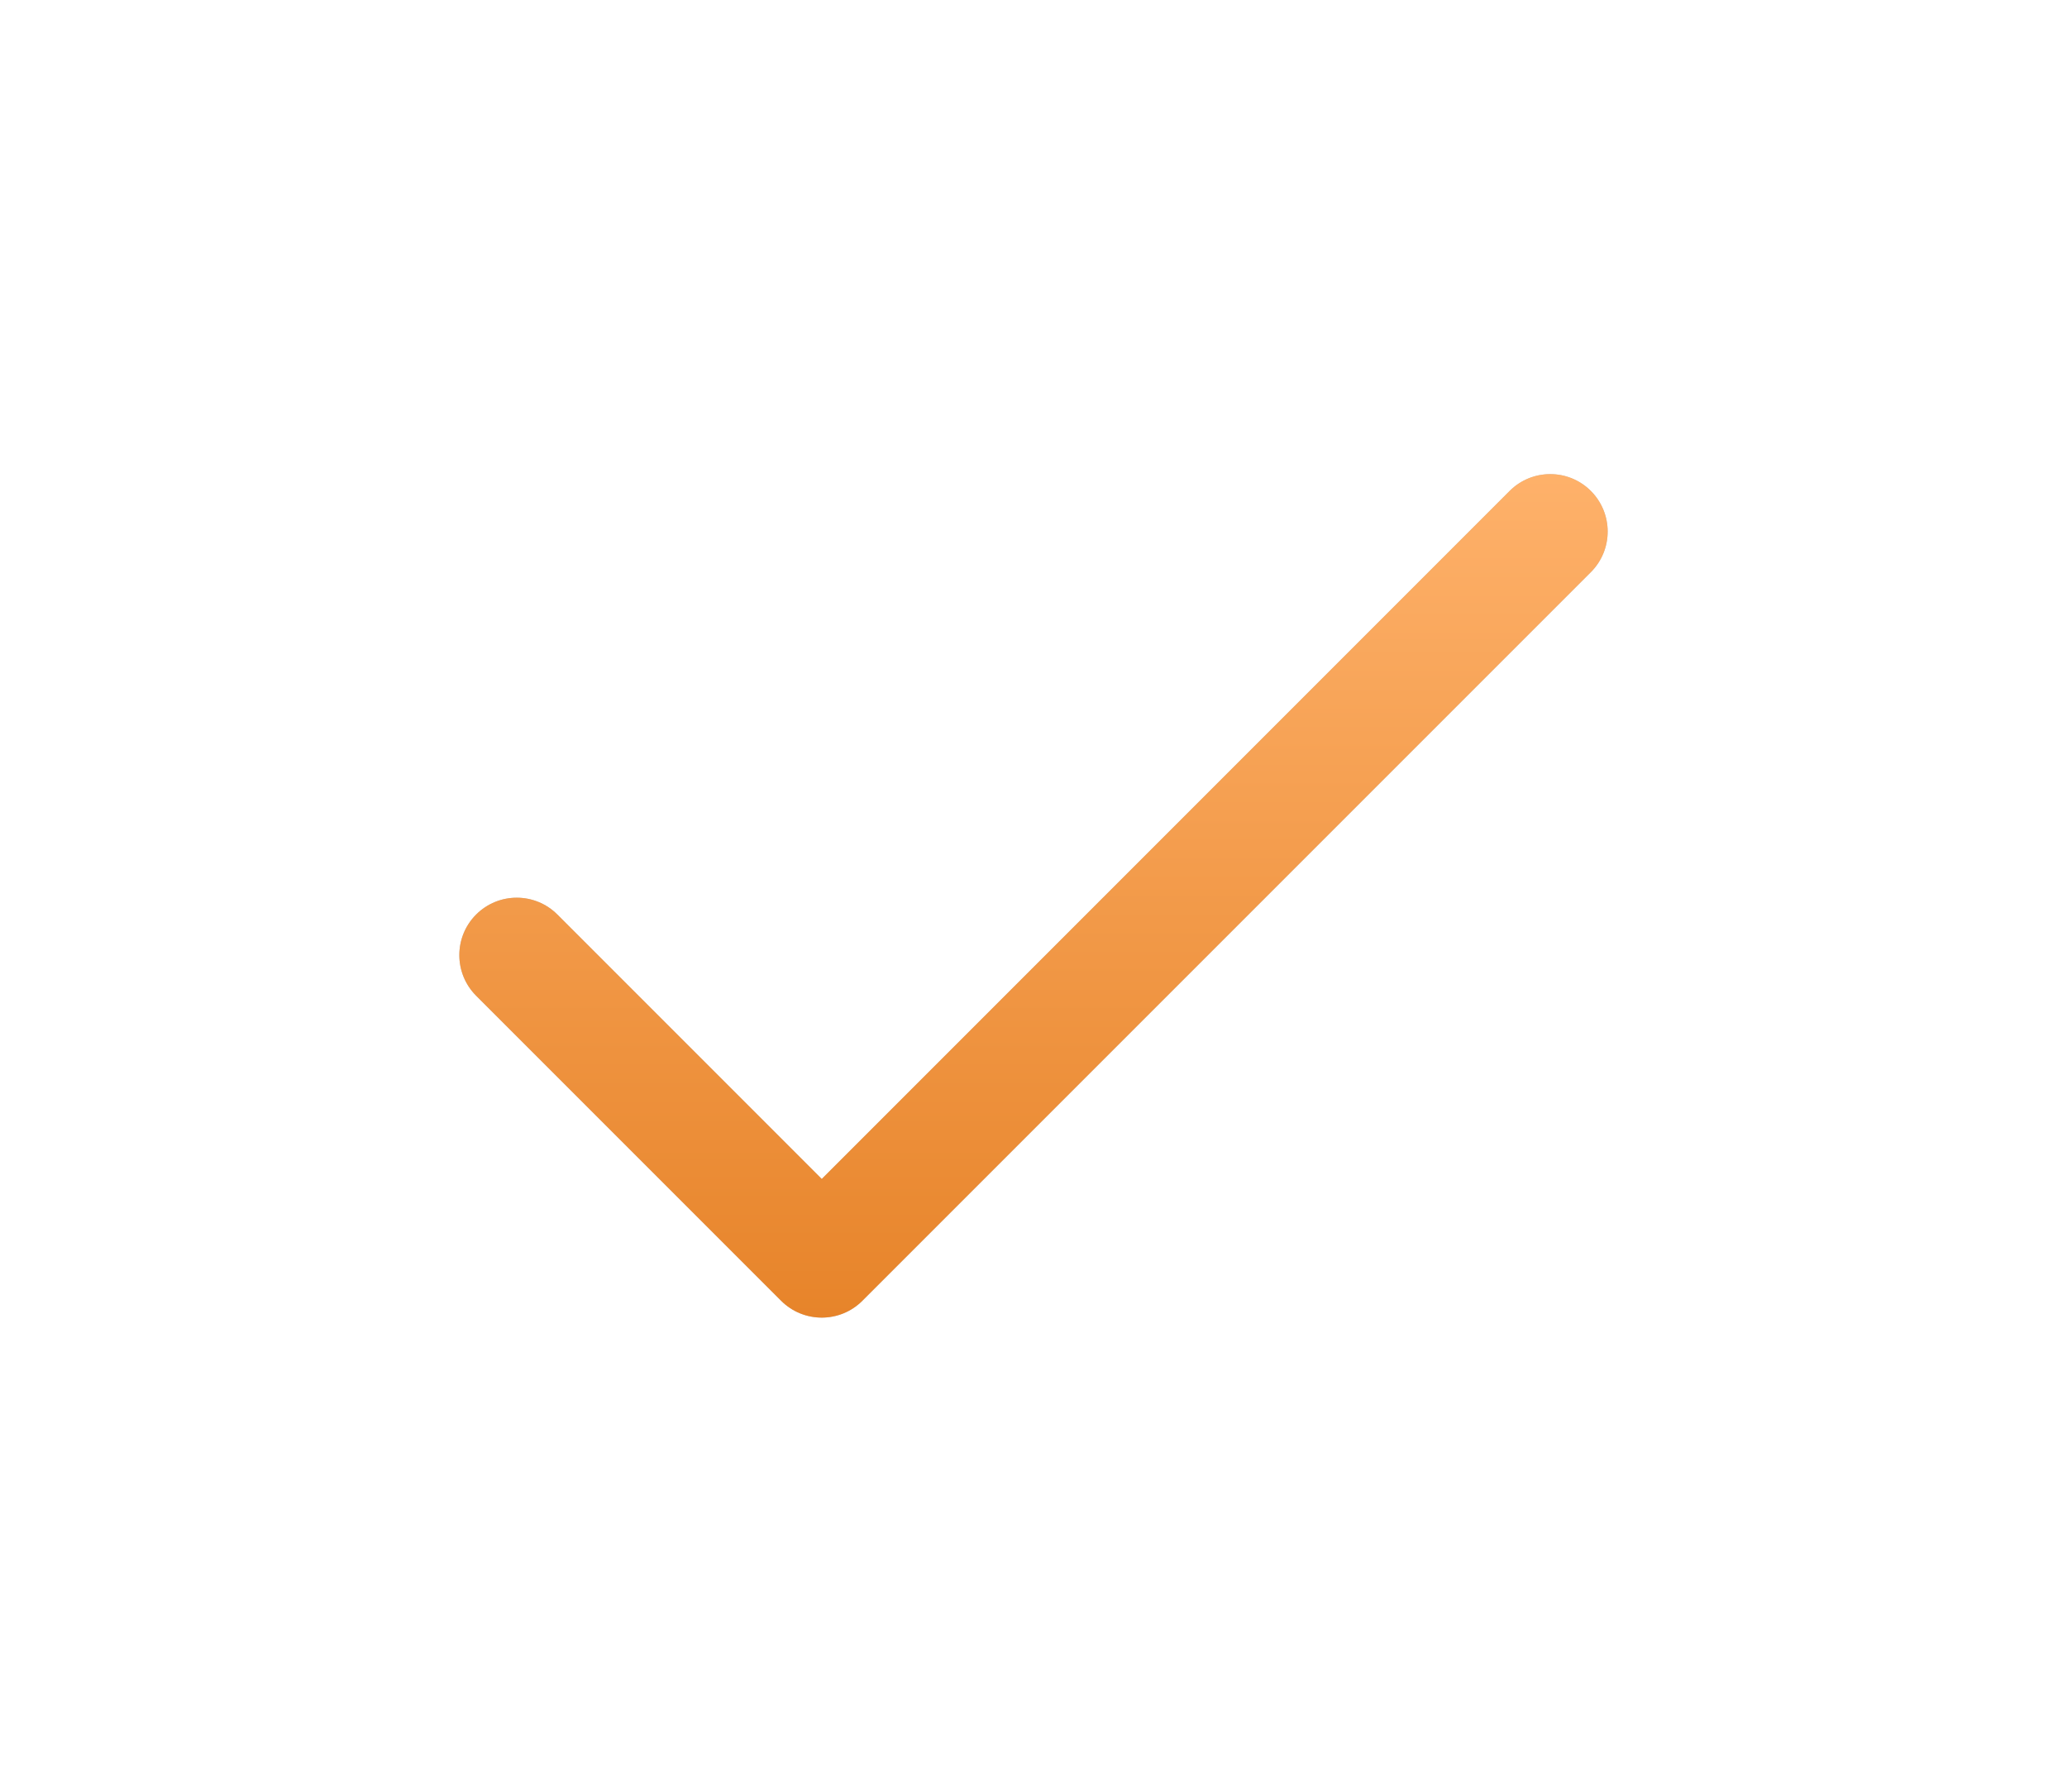 <?xml version="1.0" encoding="UTF-8"?> <svg xmlns="http://www.w3.org/2000/svg" width="45" height="39" viewBox="0 0 45 39" fill="none"> <g clip-path="url(#clip0)" filter="url(#filter0_d)"> <path d="M34.634 6.686C34.146 6.198 33.354 6.198 32.866 6.686L17.89 21.662L12.134 15.906C11.646 15.418 10.854 15.418 10.366 15.906C9.878 16.394 9.878 17.185 10.366 17.674L17.006 24.314C17.494 24.802 18.287 24.802 18.774 24.314L34.634 8.454C35.122 7.966 35.122 7.175 34.634 6.686Z" fill="#C4C4C4"></path> <path d="M34.634 6.686C34.146 6.198 33.354 6.198 32.866 6.686L17.89 21.662L12.134 15.906C11.646 15.418 10.854 15.418 10.366 15.906C9.878 16.394 9.878 17.185 10.366 17.674L17.006 24.314C17.494 24.802 18.287 24.802 18.774 24.314L34.634 8.454C35.122 7.966 35.122 7.175 34.634 6.686Z" fill="url(#paint0_linear)"></path> </g> <defs> <filter id="filter0_d" x="0" y="-3" width="45" height="45" filterUnits="userSpaceOnUse" color-interpolation-filters="sRGB"> <feFlood flood-opacity="0" result="BackgroundImageFix"></feFlood> <feColorMatrix in="SourceAlpha" type="matrix" values="0 0 0 0 0 0 0 0 0 0 0 0 0 0 0 0 0 0 127 0"></feColorMatrix> <feOffset dy="4"></feOffset> <feGaussianBlur stdDeviation="5"></feGaussianBlur> <feColorMatrix type="matrix" values="0 0 0 0 0 0 0 0 0 0 0 0 0 0 0 0 0 0 0.08 0"></feColorMatrix> <feBlend mode="normal" in2="BackgroundImageFix" result="effect1_dropShadow"></feBlend> <feBlend mode="normal" in="SourceGraphic" in2="effect1_dropShadow" result="shape"></feBlend> </filter> <linearGradient id="paint0_linear" x1="20.494" y1="24.68" x2="20.494" y2="6.32" gradientUnits="userSpaceOnUse"> <stop stop-color="#E7842A"></stop> <stop offset="1" stop-color="#FEB16A"></stop> </linearGradient> <clipPath id="clip0"> <rect width="25" height="25" fill="white" transform="translate(10 3)"></rect> </clipPath> </defs> </svg> 